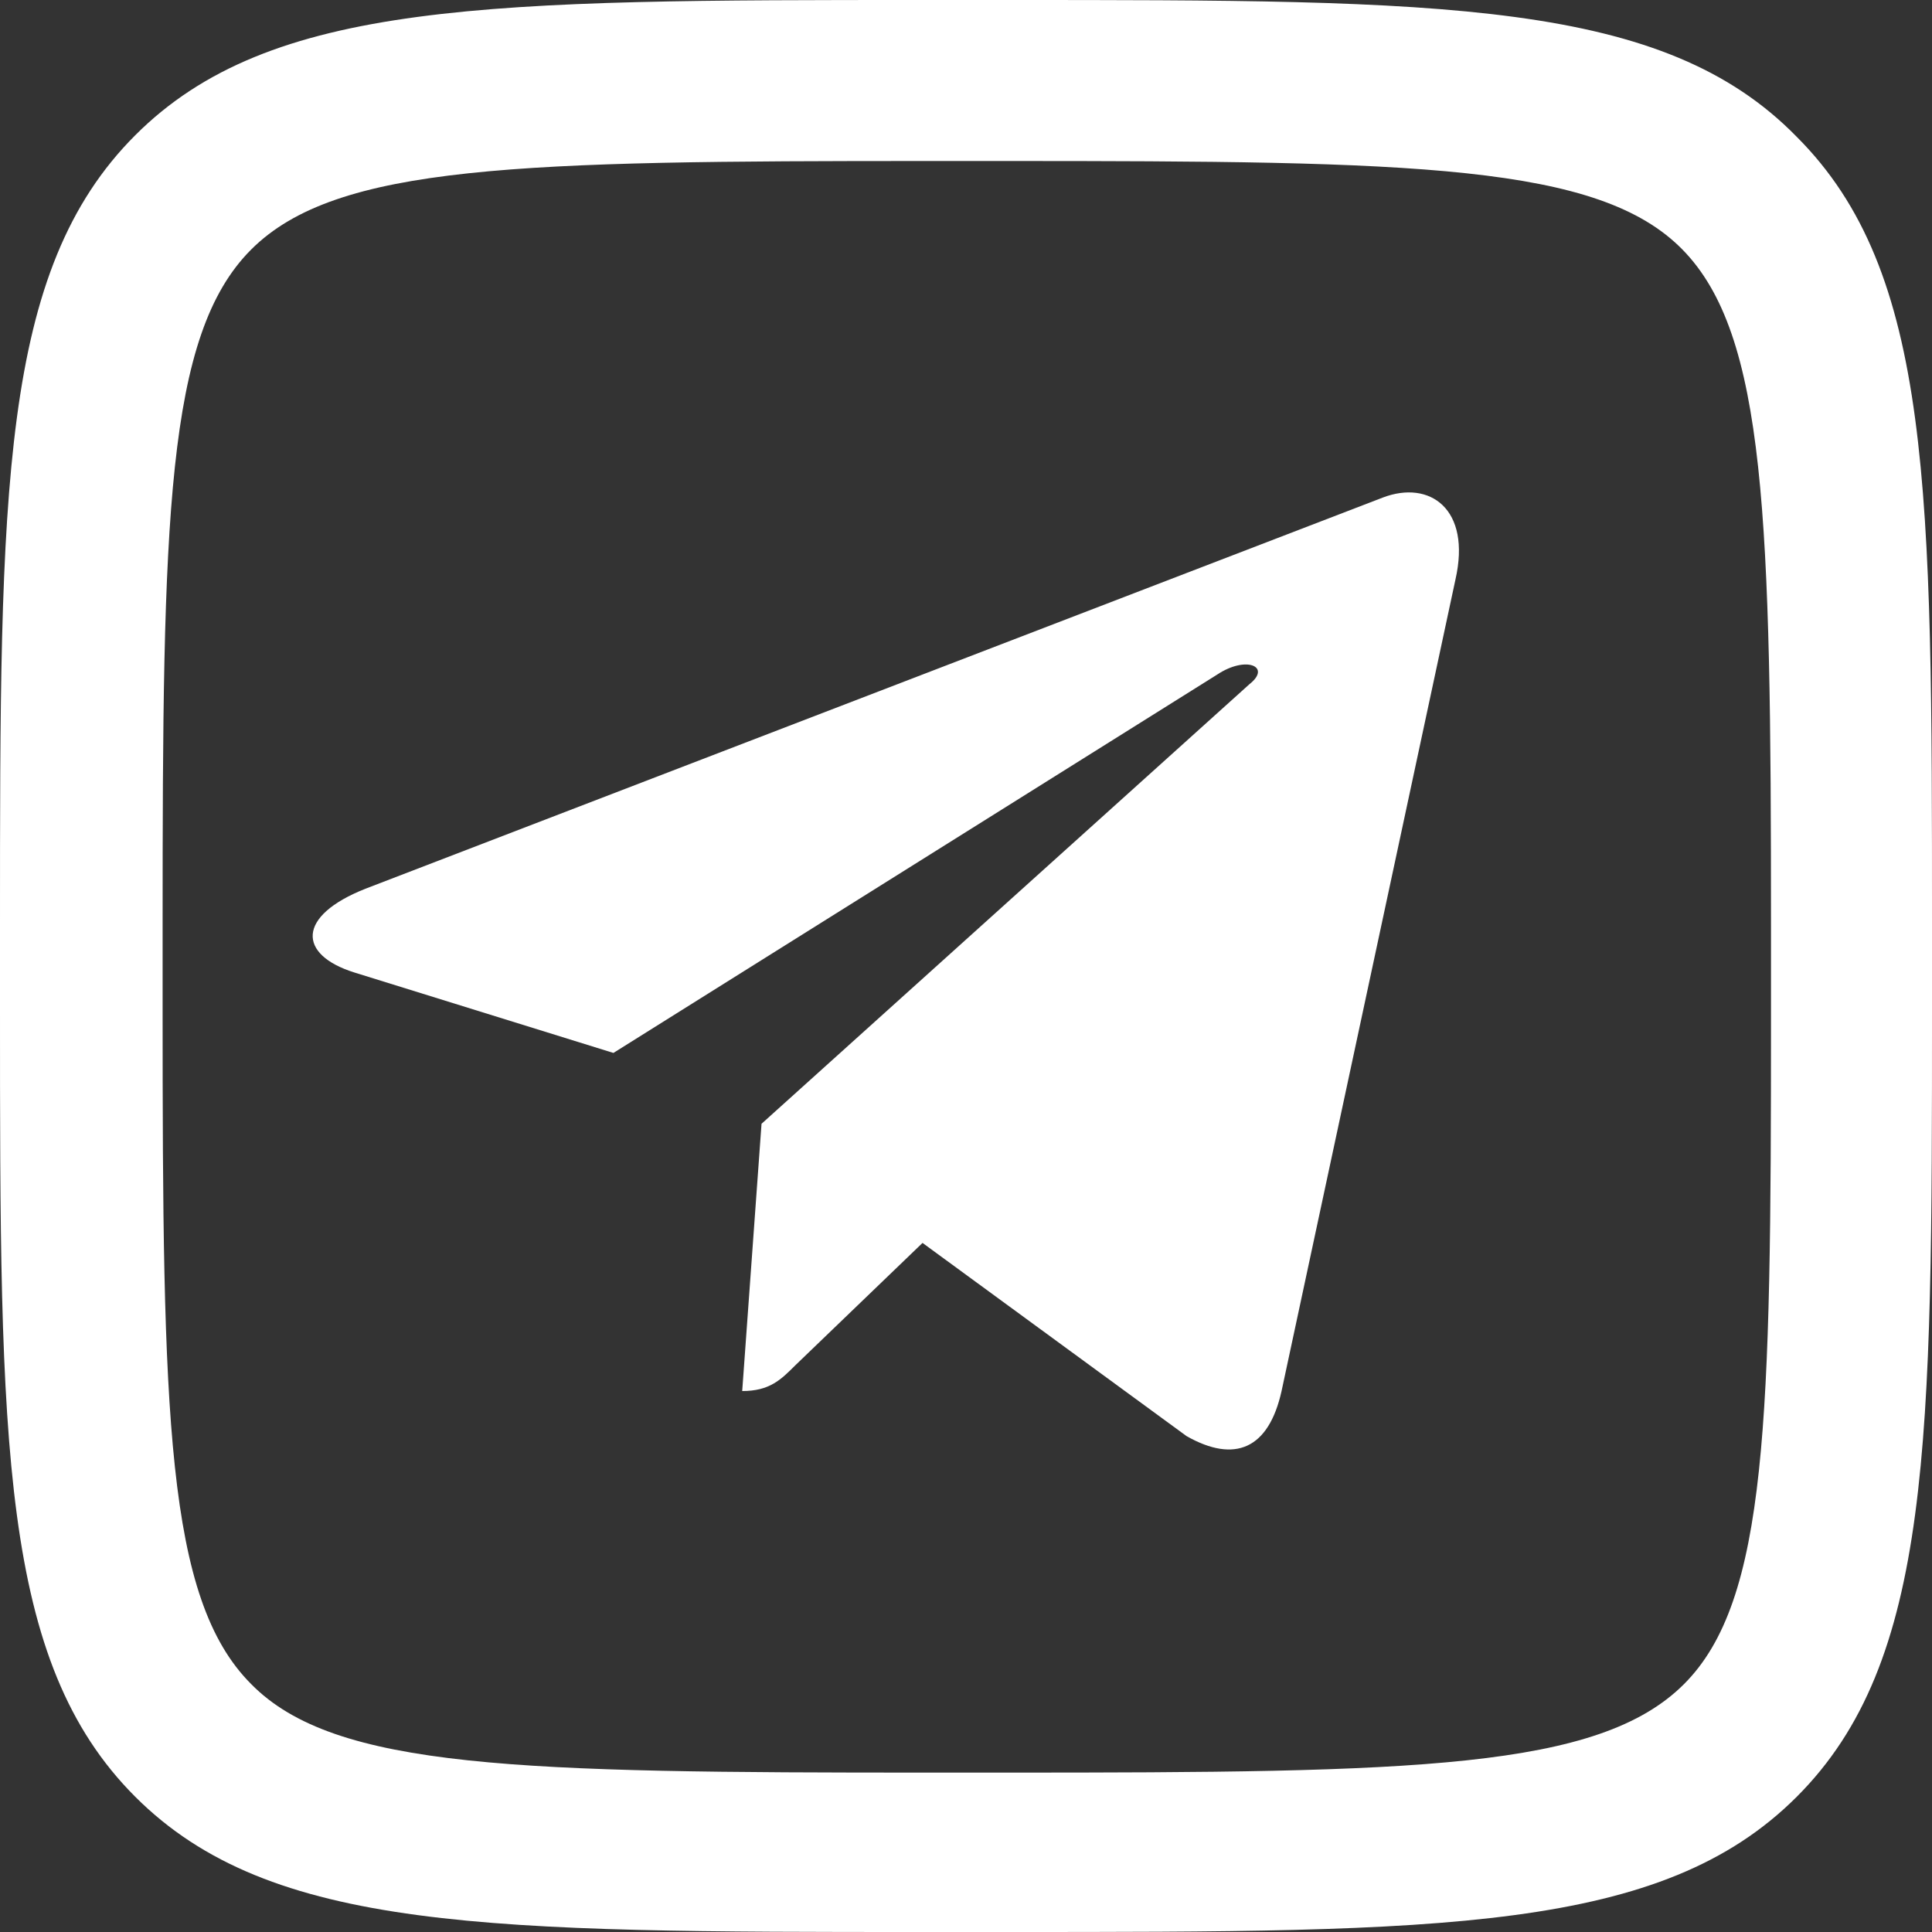 <?xml version="1.0" encoding="UTF-8"?> <!-- Generator: Adobe Illustrator 26.0.2, SVG Export Plug-In . SVG Version: 6.00 Build 0) --> <svg xmlns="http://www.w3.org/2000/svg" xmlns:xlink="http://www.w3.org/1999/xlink" id="Слой_1" x="0px" y="0px" viewBox="0 0 120 120" style="enable-background:new 0 0 120 120;" xml:space="preserve"><rect x="0" y="0" width="120" height="120" fill="#333333" stroke="none"/> <style type="text/css"> .st0{fill:#FFFFFF;} </style> <g> <path class="st0" d="M62.5,10c25.4,0,36.8,0.2,42,5.5c5.2,5.3,5.5,16.7,5.5,42v5.1v0.7c0,24.9-0.2,36.1-5.4,41.3 c-5.3,5.3-16.7,5.5-42,5.5h-5c-25.3,0-36.8-0.2-42-5.5c-5.3-5.3-5.5-16.7-5.5-42v-5.1c0-25.3,0.2-36.7,5.5-42 c5.3-5.3,16.7-5.5,42-5.5H62.5 M62.5,0h-5C30.4,0,16.8,0,8.4,8.4C0,16.8,0,30.4,0,57.5v5.1c0,27.1,0,40.6,8.4,49 c8.4,8.4,22,8.4,49.1,8.4h5c27.1,0,40.7,0,49.1-8.4s8.4-22,8.4-49v-5.1c0-27.1,0-40.6-8.4-49C103.3,0,89.7,0,62.5,0L62.5,0z"></path> <g> <path class="st0" d="M47.3,69.8l-1.2,16.6c1.7,0,2.4-0.7,3.3-1.6l7.9-7.6l16.4,12c3,1.7,5.1,0.8,5.9-2.8L90.4,36l0,0 c1-4.4-1.6-6.2-4.5-5.1L22.7,55.2c-4.3,1.7-4.2,4.1-0.7,5.2l16.1,5l37.5-23.5c1.8-1.2,3.4-0.5,2,0.6L47.3,69.8z"></path> </g> </g> </svg> 